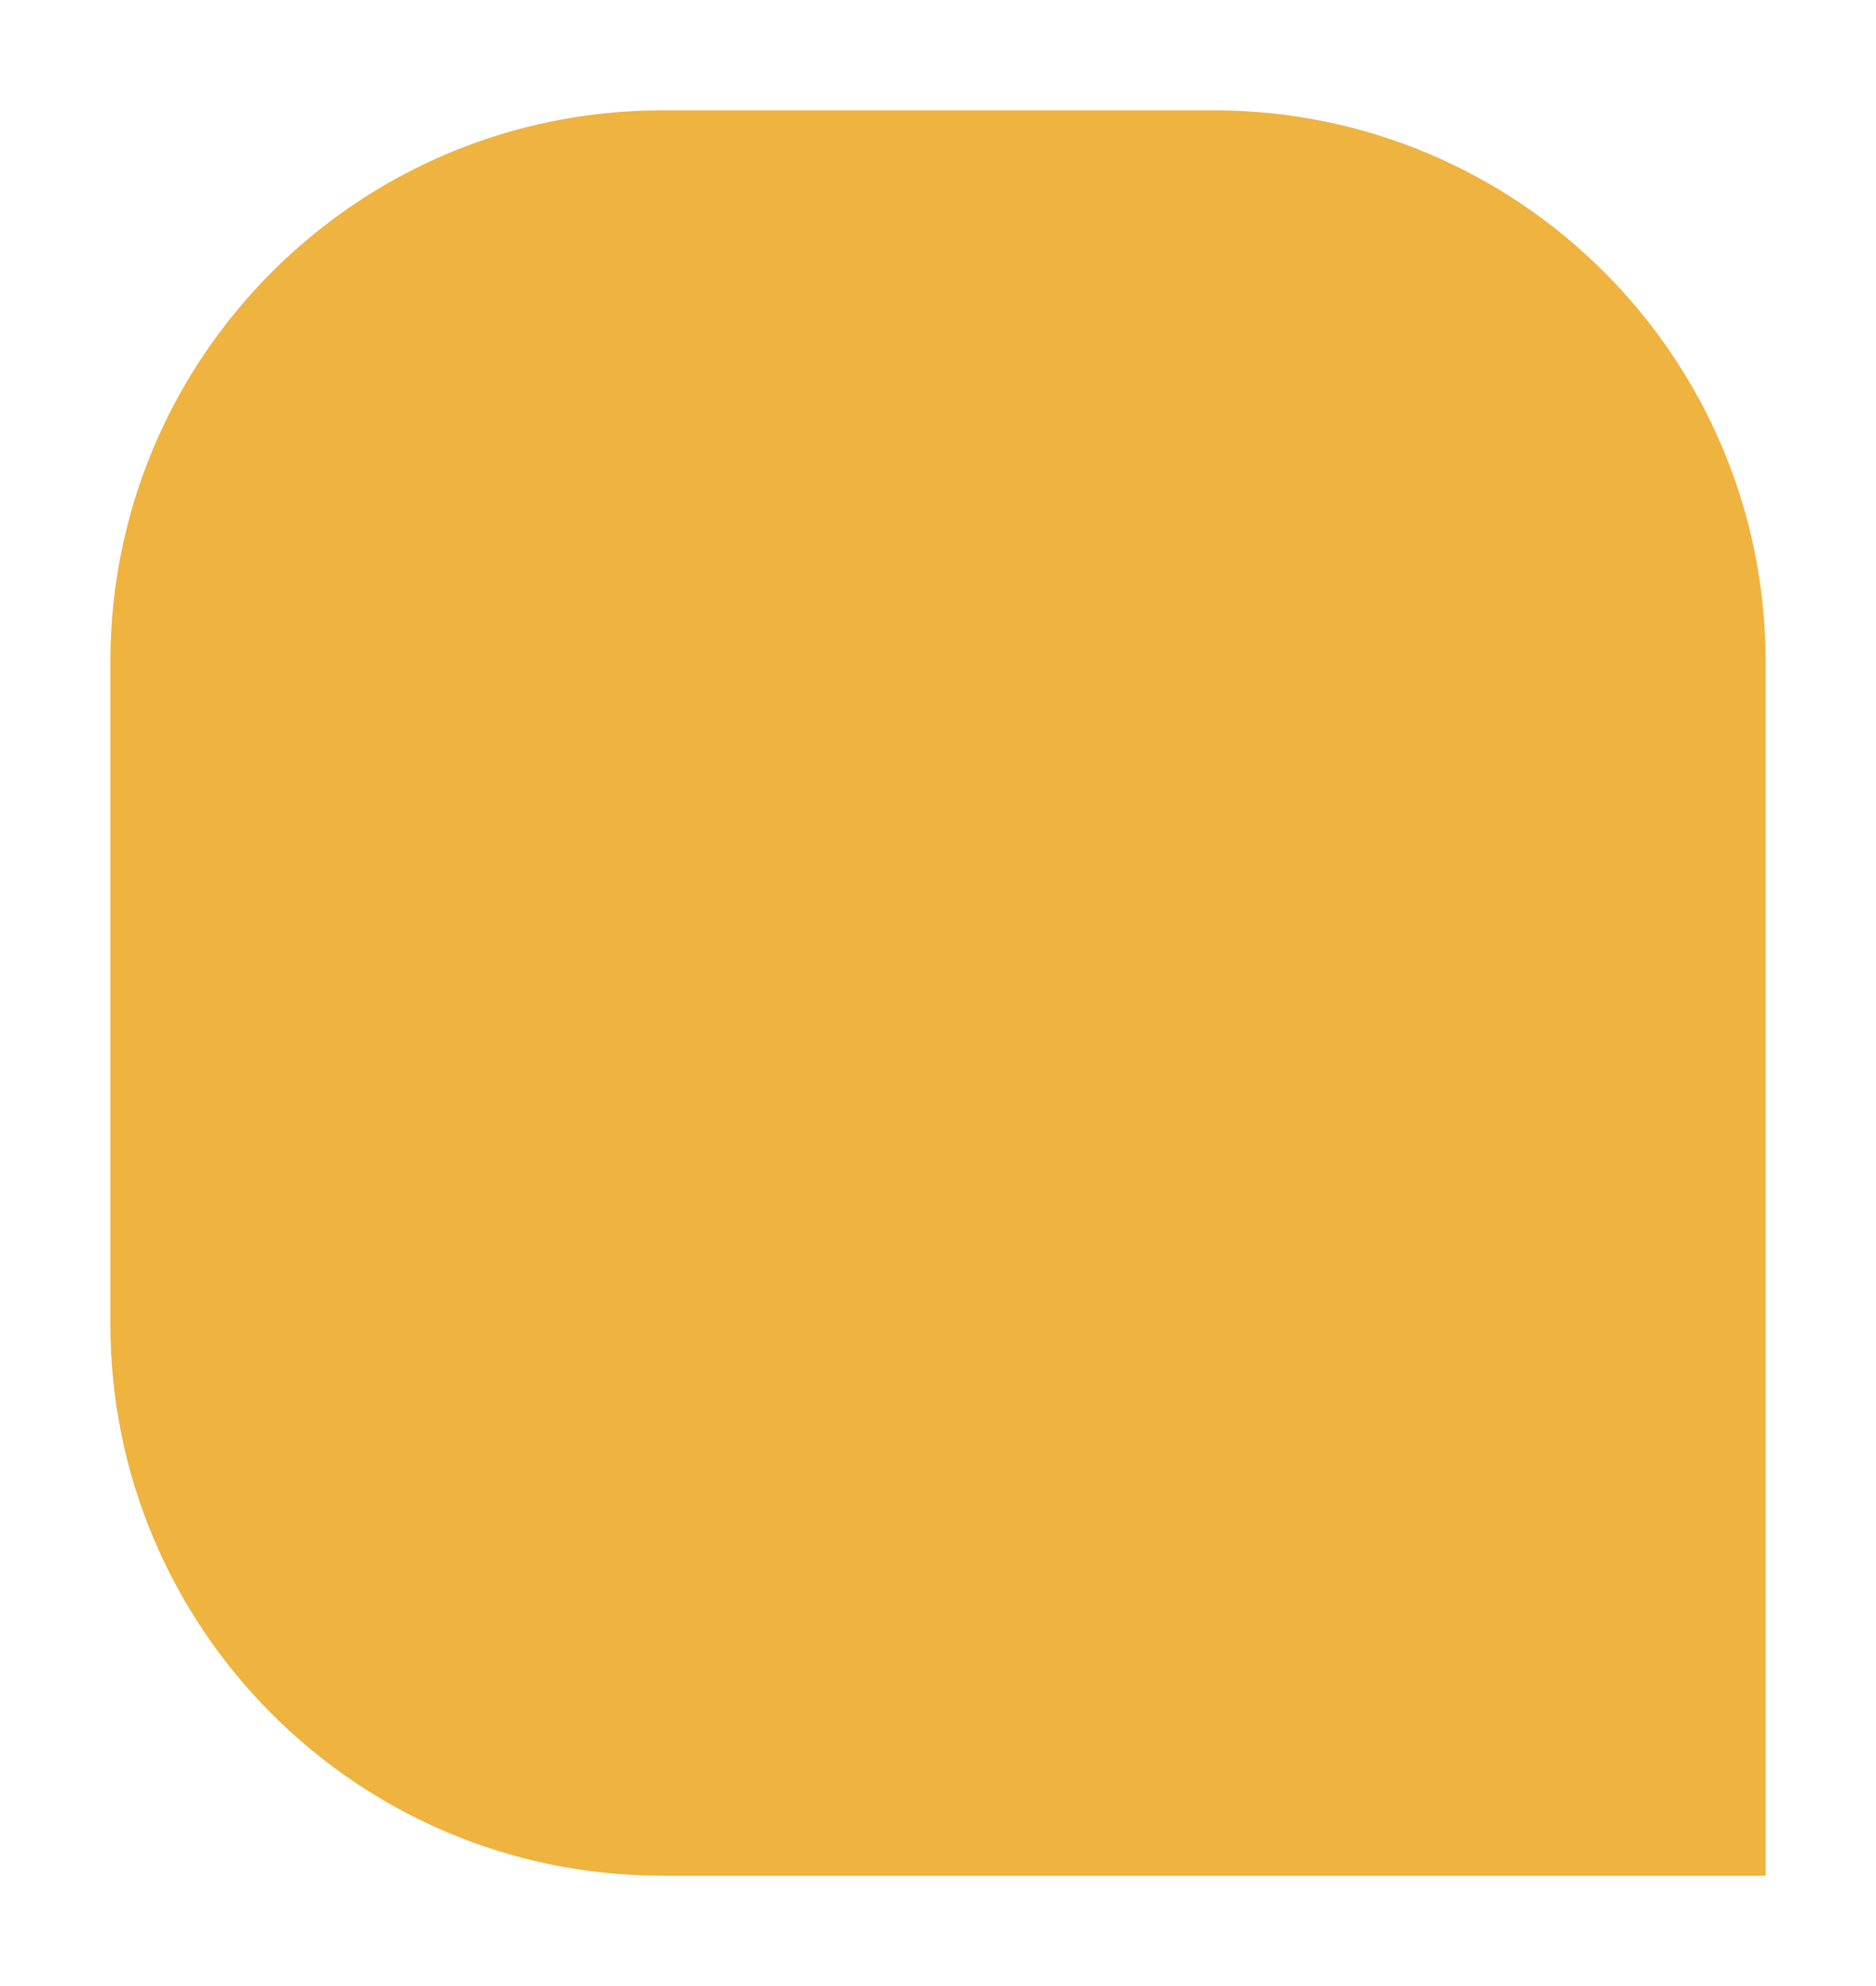 <?xml version="1.0" encoding="UTF-8"?> <svg xmlns="http://www.w3.org/2000/svg" width="340" height="360" viewBox="0 0 340 360" fill="none"> <g filter="url(#filter0_d)"> <path d="M20 116C20 60.772 64.772 16 120 16H220C275.228 16 320 60.772 320 116V336H120C64.772 336 20 291.228 20 236V116Z" fill="#EFB33F"></path> </g> <defs> <filter id="filter0_d" x="0" y="0" width="340" height="360" filterUnits="userSpaceOnUse" color-interpolation-filters="sRGB"> <feFlood flood-opacity="0" result="BackgroundImageFix"></feFlood> <feColorMatrix in="SourceAlpha" type="matrix" values="0 0 0 0 0 0 0 0 0 0 0 0 0 0 0 0 0 0 127 0"></feColorMatrix> <feOffset dy="4"></feOffset> <feGaussianBlur stdDeviation="10"></feGaussianBlur> <feColorMatrix type="matrix" values="0 0 0 0 0.863 0 0 0 0 0.852 0 0 0 0 0.791 0 0 0 1 0"></feColorMatrix> <feBlend mode="normal" in2="BackgroundImageFix" result="effect1_dropShadow"></feBlend> <feBlend mode="normal" in="SourceGraphic" in2="effect1_dropShadow" result="shape"></feBlend> </filter> </defs> </svg> 